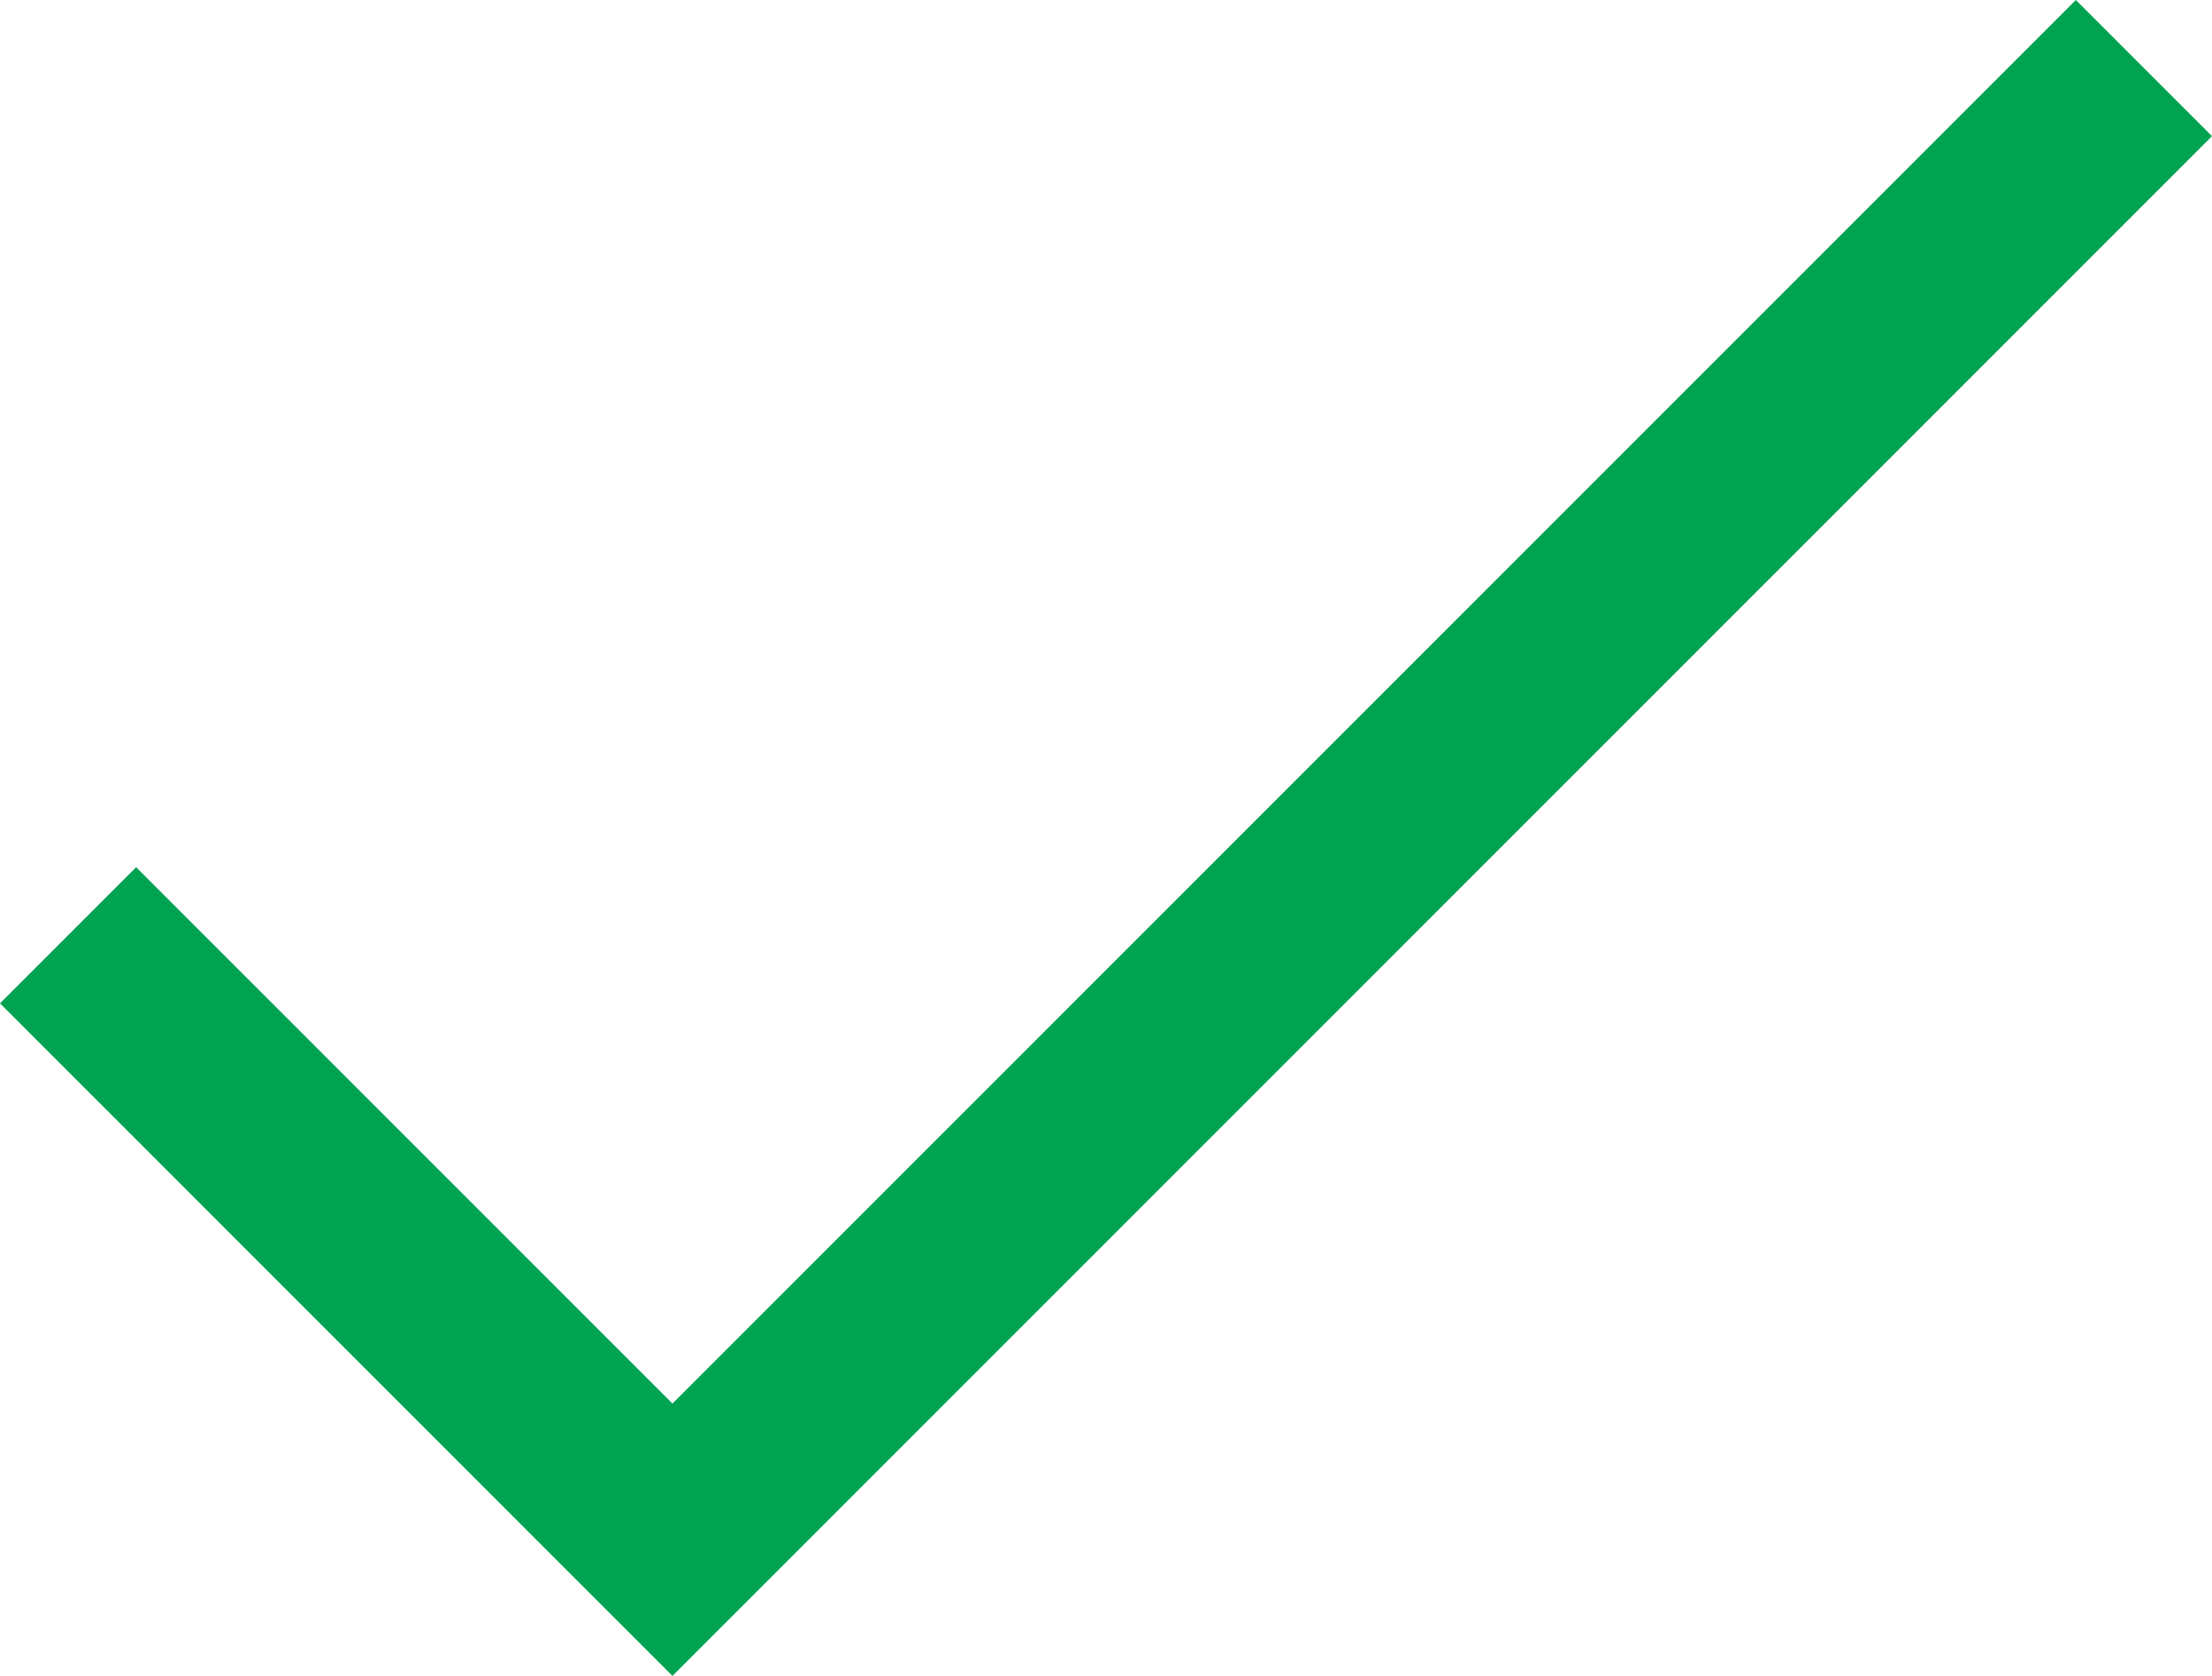 <svg xmlns="http://www.w3.org/2000/svg" viewBox="0 0 34.44 26.09"><defs><style>.cls-1{fill:#00a352;}</style></defs><g id="Camada_2" data-name="Camada 2"><g id="Especificações"><polygon class="cls-1" points="10.47 26.09 0 15.62 2.12 13.5 10.47 21.85 32.32 0 34.44 2.12 10.47 26.09"/></g></g></svg>